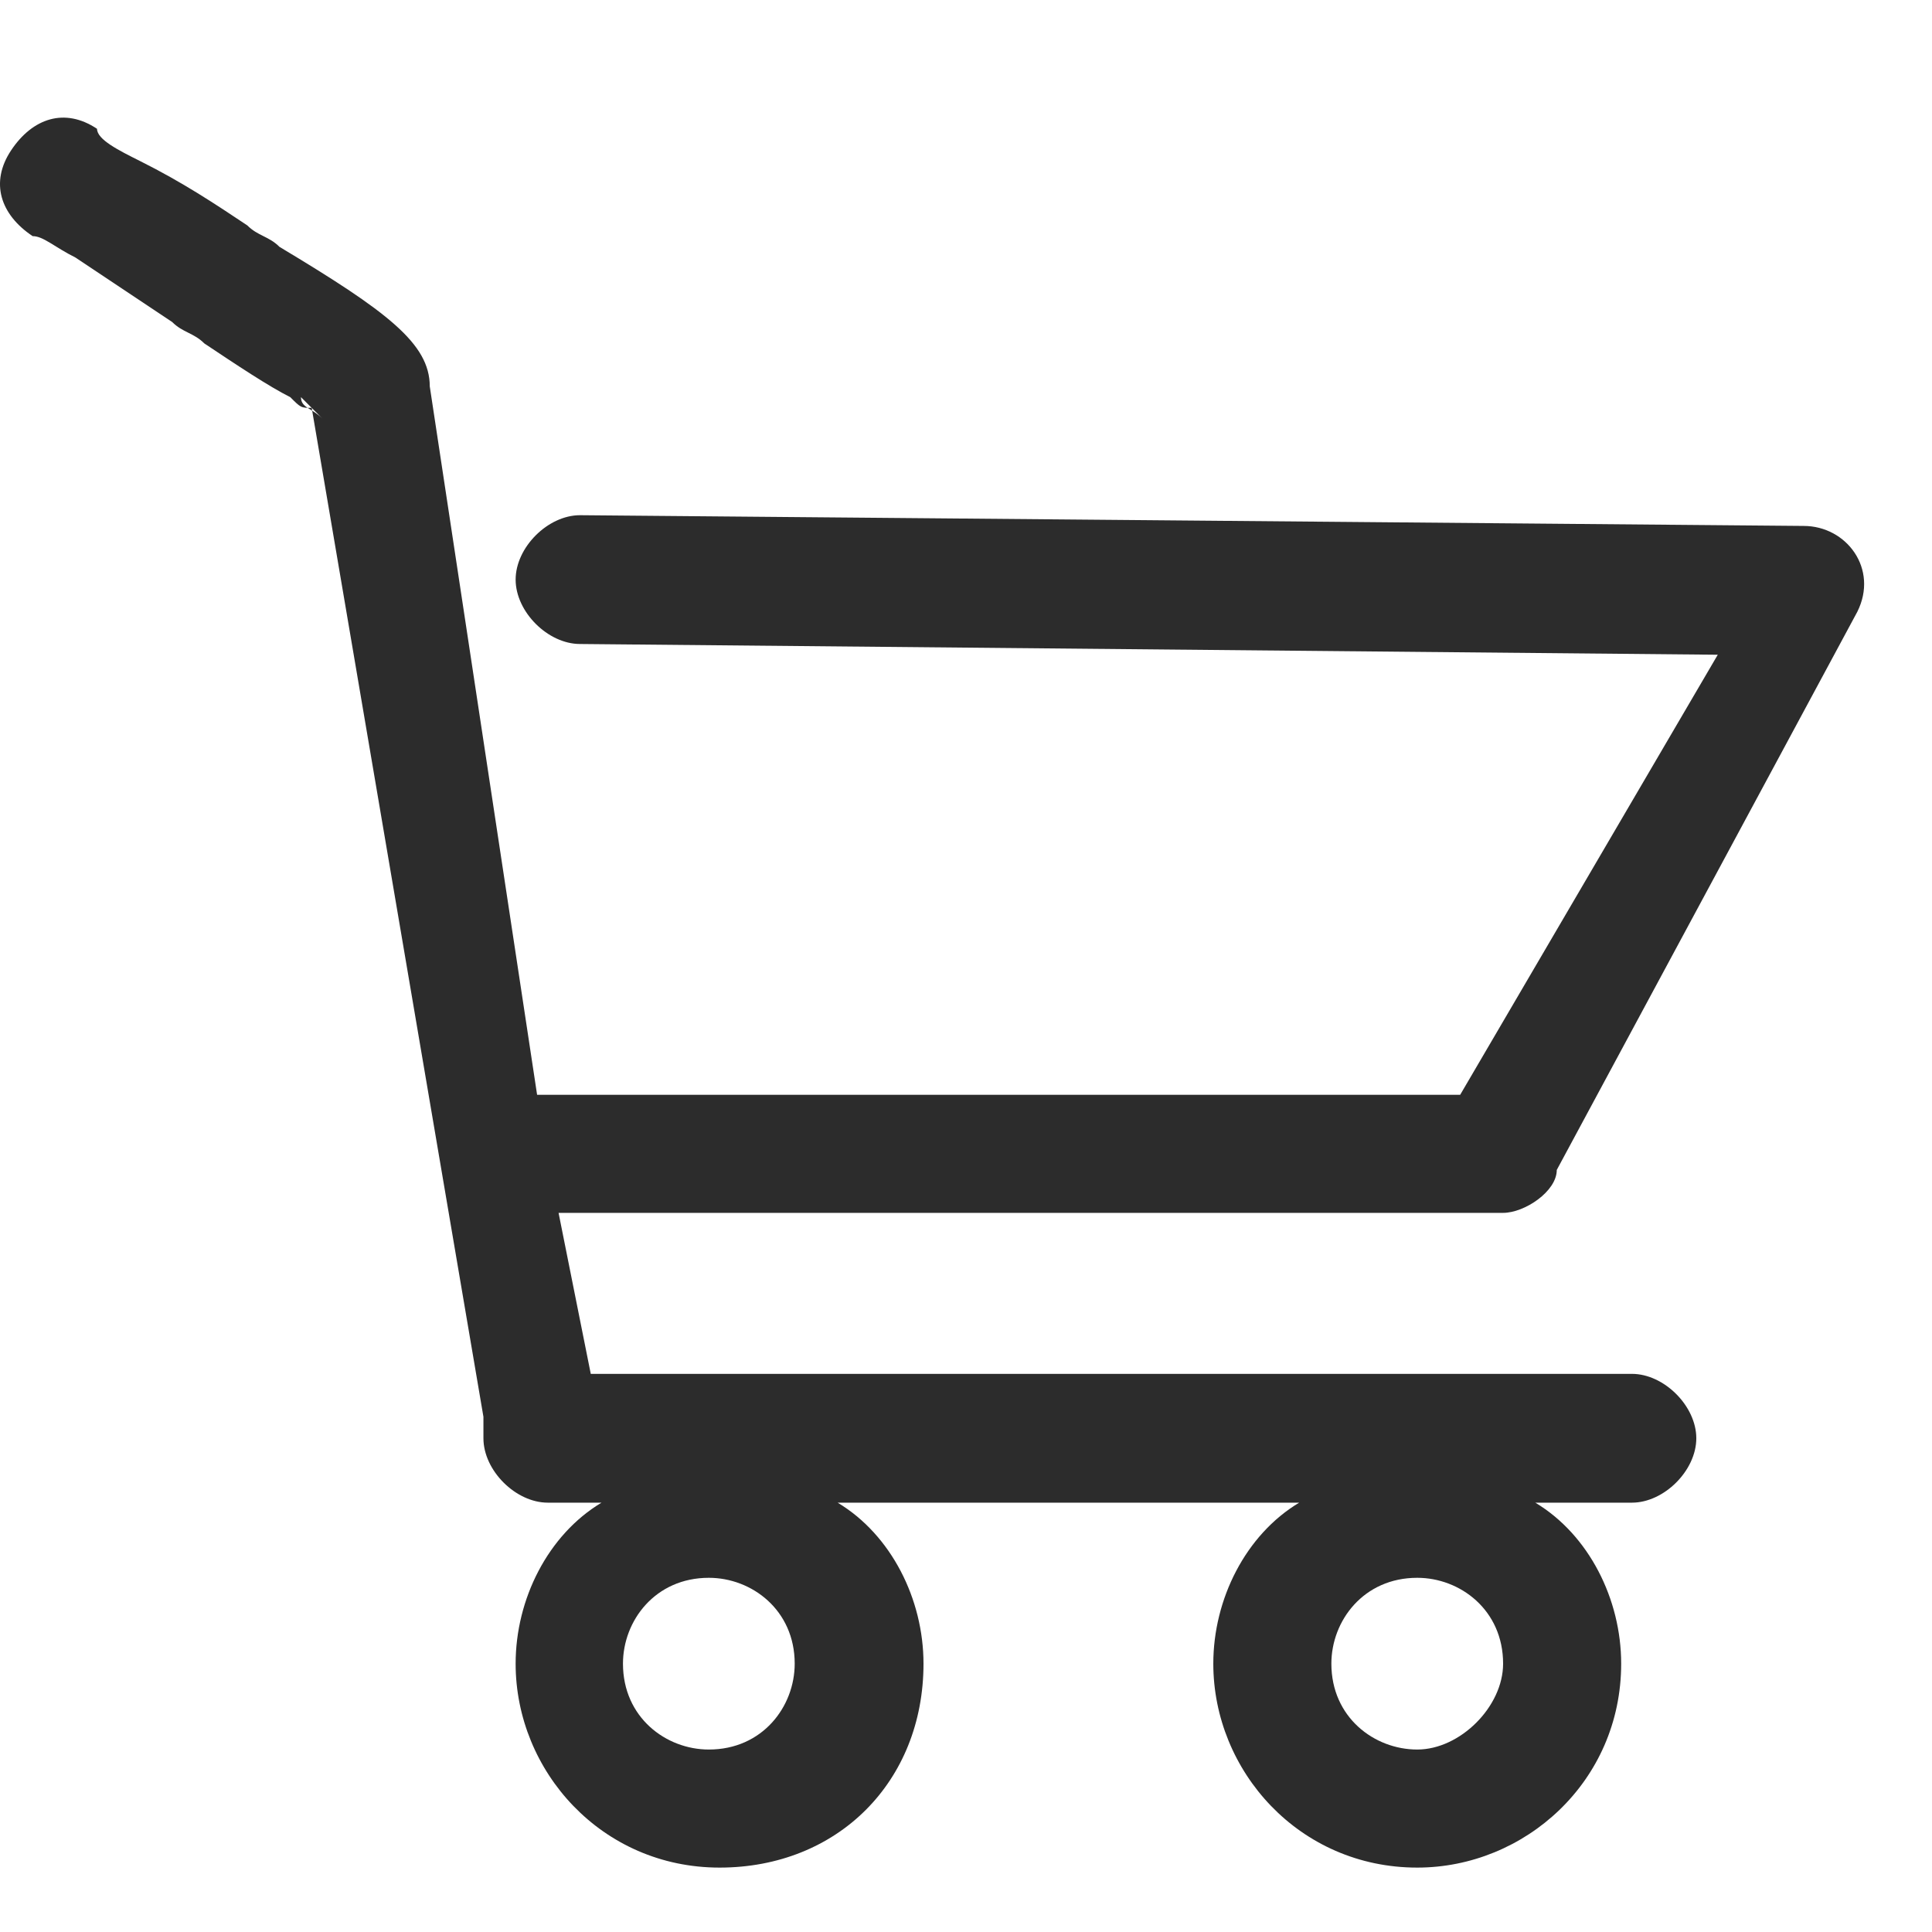 <?xml version="1.0" standalone="no"?><!DOCTYPE svg PUBLIC "-//W3C//DTD SVG 1.1//EN" "http://www.w3.org/Graphics/SVG/1.1/DTD/svg11.dtd"><svg t="1732787572816" class="icon" viewBox="0 0 1024 1024" version="1.1" xmlns="http://www.w3.org/2000/svg" p-id="5199" xmlns:xlink="http://www.w3.org/1999/xlink" width="200" height="200"><path d="M955.964 278.756L307.43 273.067c-17.067 0-34.133 17.067-34.133 34.133s17.067 34.133 34.133 34.133l603.022 5.689-136.533 233.244H284.675L227.786 204.8c0-22.756-22.756-39.822-79.644-73.956-5.689-5.689-11.378-5.689-17.067-11.378-17.067-11.378-34.133-22.756-56.889-34.133-11.378-5.689-22.756-11.378-22.756-17.067-17.067-11.378-34.133-5.689-45.511 11.378-11.378 17.067-5.689 34.133 11.378 45.511 5.689 0 11.378 5.689 22.756 11.378l51.2 34.133c5.689 5.689 11.378 5.689 17.067 11.378 17.067 11.378 34.133 22.756 45.511 28.444 5.689 5.689 5.689 5.689 11.378 5.689l91.022 534.756v11.378c0 17.067 17.067 34.133 34.133 34.133h28.444c-28.444 17.067-45.511 51.2-45.511 85.333 0 56.889 45.511 108.089 108.089 108.089s108.089-45.511 108.089-108.089c0-34.133-17.067-68.267-45.511-85.333h244.622c-28.444 17.067-45.511 51.2-45.511 85.333 0 56.889 45.511 108.089 108.089 108.089 56.889 0 108.089-45.511 108.089-108.089 0-34.133-17.067-68.267-45.511-85.333h51.2c17.067 0 34.133-17.067 34.133-34.133s-17.067-34.133-34.133-34.133H313.119l-17.067-85.333H796.675c11.378 0 28.444-11.378 28.444-22.756l159.289-295.822c11.378-22.756-5.689-45.511-28.444-45.511zM375.697 927.289c-22.756 0-45.511-17.067-45.511-45.511 0-22.756 17.067-45.511 45.511-45.511 22.756 0 45.511 17.067 45.511 45.511 0 22.756-17.067 45.511-45.511 45.511z m375.467 0c-22.756 0-45.511-17.067-45.511-45.511 0-22.756 17.067-45.511 45.511-45.511 22.756 0 45.511 17.067 45.511 45.511 0 22.756-22.756 45.511-45.511 45.511zM159.519 210.489l5.689 5.689 5.689 5.689c-5.689-5.689-11.378-5.689-11.378-11.378z" fill="#2c2c2c" p-id="5200"></path></svg>

